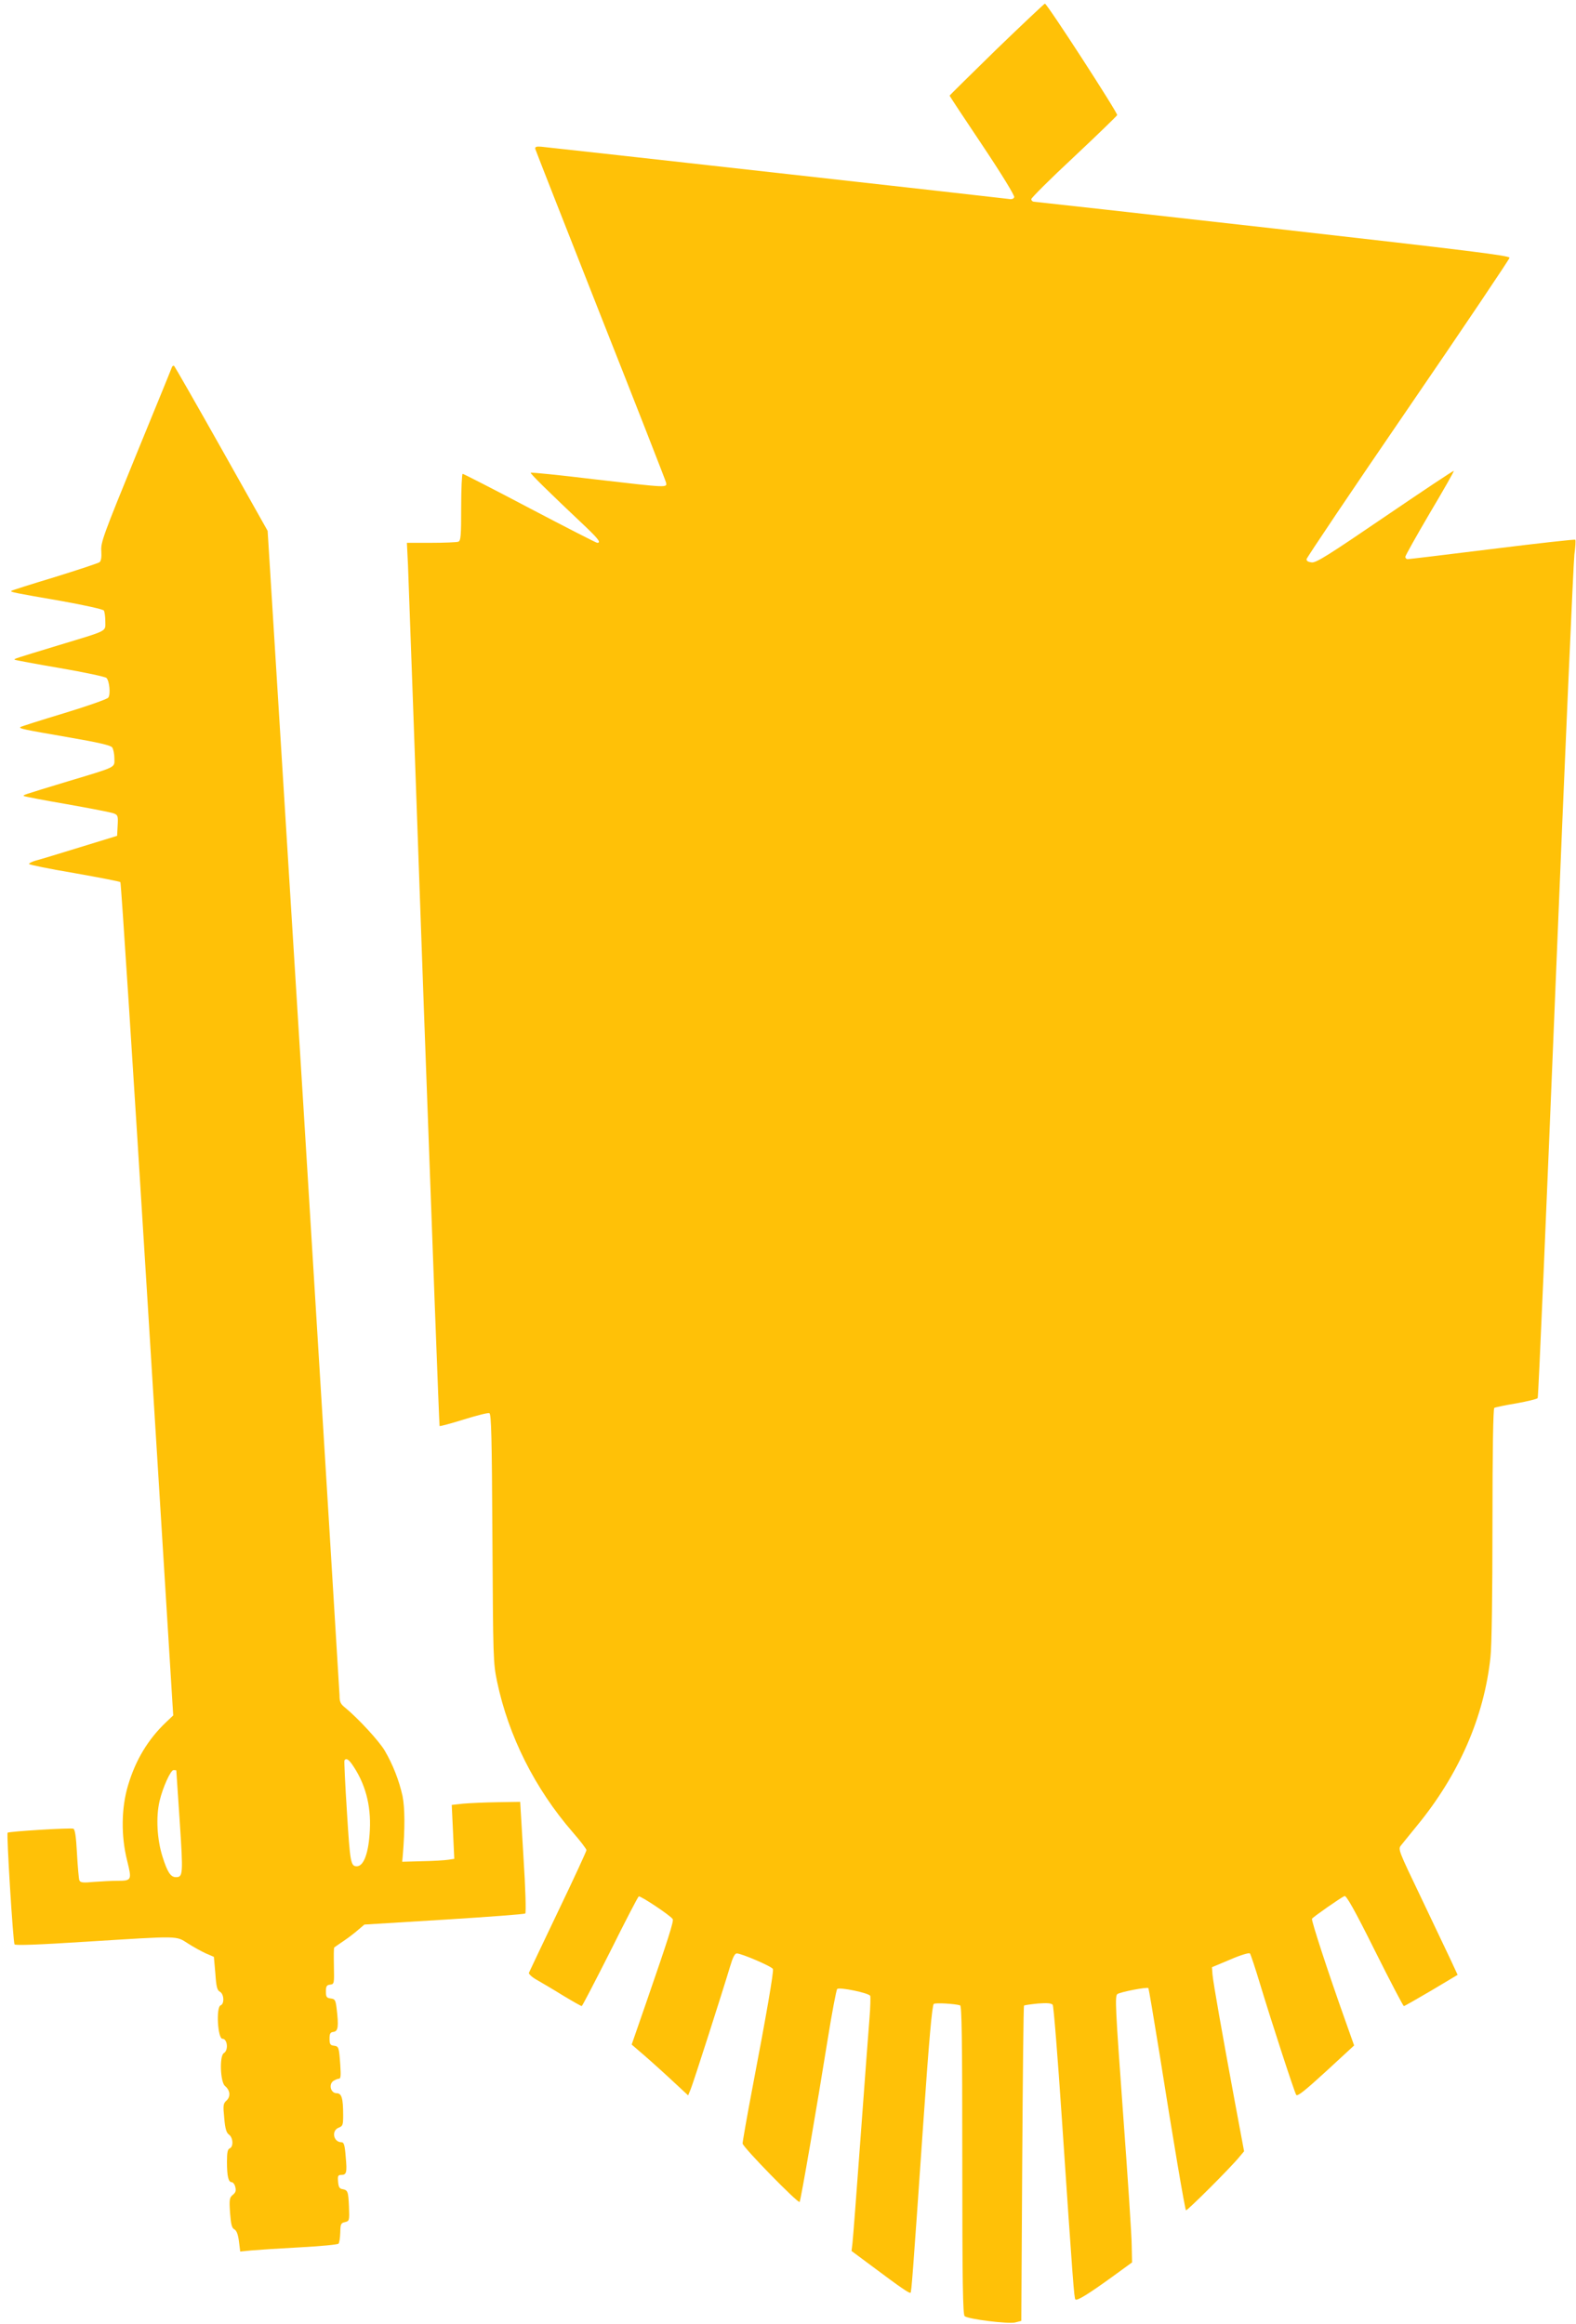 <?xml version="1.0" standalone="no"?>
<!DOCTYPE svg PUBLIC "-//W3C//DTD SVG 20010904//EN"
 "http://www.w3.org/TR/2001/REC-SVG-20010904/DTD/svg10.dtd">
<svg version="1.0" xmlns="http://www.w3.org/2000/svg"
 width="868pt" height="1280pt" viewBox="0 0 868 1280"
 preserveAspectRatio="xMidYMid meet">
<g transform="translate(0,1280) scale(0.1,-0.1)"
fill="#ffc107" stroke="none">
<path d="M5489 12529 c-142 -139 -259 -254 -259 -256 0 -2 81 -125 181 -274
107 -160 178 -277 175 -285 -4 -11 -15 -13 -38 -9 -34 5 -2504 281 -2568 287
-26 2 -34 -1 -32 -12 2 -8 164 -420 359 -915 196 -495 358 -910 361 -922 6
-30 18 -31 -395 17 -190 23 -347 39 -350 36 -4 -4 92 -99 305 -300 70 -67 83
-86 61 -86 -5 0 -173 86 -371 190 -199 105 -365 190 -370 190 -4 0 -8 -83 -8
-184 0 -158 -2 -185 -16 -190 -9 -3 -76 -6 -149 -6 l-134 0 6 -122 c3 -68 42
-1161 87 -2431 46 -1269 85 -2309 87 -2312 3 -2 63 14 133 36 71 22 134 38
141 35 11 -4 14 -129 17 -688 4 -665 4 -686 26 -792 63 -299 208 -588 416
-828 42 -48 76 -93 76 -99 0 -6 -70 -158 -156 -337 -86 -180 -158 -332 -161
-339 -2 -6 17 -24 44 -39 26 -15 91 -53 144 -86 53 -32 99 -58 103 -58 3 0 73
135 156 299 82 165 153 302 158 305 9 5 176 -106 187 -125 7 -10 -24 -107
-147 -463 l-79 -228 43 -37 c24 -20 94 -82 156 -139 l112 -104 14 34 c14 33
177 542 217 676 15 51 26 72 37 72 26 0 194 -72 199 -86 5 -13 -34 -242 -113
-655 -30 -158 -54 -295 -54 -306 0 -19 305 -331 314 -322 6 6 95 523 156 904
23 143 46 264 51 269 11 12 176 -22 182 -38 2 -6 1 -60 -4 -121 -5 -60 -27
-355 -49 -655 -22 -300 -42 -564 -45 -587 l-5 -42 113 -84 c159 -119 206 -151
212 -146 5 6 11 77 70 933 32 463 49 652 58 658 11 7 115 1 145 -8 9 -3 12
-182 12 -852 0 -668 3 -852 13 -860 21 -17 240 -44 278 -35 l34 9 5 866 c3
477 7 868 10 871 3 2 37 7 76 11 52 4 74 2 82 -7 5 -6 28 -293 51 -637 61
-904 67 -979 74 -986 9 -9 72 30 202 124 l110 80 -2 93 c0 52 -22 382 -48 734
-42 577 -45 640 -31 651 17 12 163 40 171 33 2 -3 29 -162 60 -354 76 -481
141 -864 147 -870 5 -5 245 234 293 293 l27 32 -51 273 c-70 378 -119 655
-123 701 l-3 40 100 42 c55 24 104 39 109 34 4 -4 30 -82 57 -172 63 -208 187
-589 198 -607 7 -10 47 22 164 129 l155 143 -50 141 c-95 267 -187 549 -182
557 6 10 161 118 179 125 10 4 55 -75 167 -300 84 -168 156 -306 160 -306 4 0
72 39 152 86 l144 86 -38 82 c-21 44 -95 200 -164 345 -125 261 -127 265 -109
287 10 13 49 60 86 106 232 282 371 600 406 930 7 58 11 356 11 732 0 410 4
637 10 641 5 3 60 15 122 25 61 11 114 24 117 29 4 5 48 1035 99 2288 51 1253
98 2313 103 2357 6 43 8 80 5 83 -3 3 -209 -20 -458 -51 -249 -31 -459 -56
-465 -56 -7 0 -13 6 -13 13 0 6 61 115 135 241 75 126 134 230 132 232 -2 3
-172 -111 -378 -251 -311 -212 -379 -255 -404 -253 -19 2 -30 8 -29 18 1 8
252 382 559 830 307 448 558 822 559 830 1 12 -218 39 -1304 162 -718 81
-1311 147 -1317 147 -7 1 -13 7 -13 14 0 7 105 112 234 232 129 121 236 225
239 231 5 10 -386 614 -398 614 -3 0 -123 -113 -266 -251z"/>
<path d="M947 10778 c-2 -7 -92 -227 -199 -488 -180 -441 -194 -479 -190 -526
2 -34 -1 -54 -10 -61 -7 -5 -118 -42 -247 -82 -129 -39 -237 -73 -239 -76 -6
-6 18 -11 273 -55 128 -23 233 -46 237 -53 4 -6 8 -33 8 -60 0 -58 20 -47
-260 -132 -243 -74 -244 -74 -239 -79 2 -2 114 -23 249 -46 135 -23 250 -48
256 -54 17 -16 24 -92 10 -109 -6 -8 -116 -47 -245 -86 -129 -39 -236 -73
-239 -76 -8 -8 15 -13 258 -55 174 -30 238 -45 248 -57 6 -9 12 -36 12 -60 0
-53 19 -44 -260 -128 -256 -78 -244 -74 -238 -80 2 -2 109 -23 238 -45 129
-23 245 -45 258 -51 21 -8 23 -15 20 -66 l-3 -57 -205 -63 c-113 -35 -222 -68
-242 -73 -21 -6 -38 -14 -38 -19 0 -4 111 -27 248 -50 136 -24 250 -46 255
-50 4 -4 71 -1039 149 -2299 l142 -2291 -40 -38 c-99 -94 -168 -209 -209 -348
-37 -123 -39 -278 -5 -413 27 -109 26 -112 -56 -112 -28 0 -85 -3 -126 -6 -62
-6 -76 -4 -81 9 -3 8 -9 74 -13 147 -5 95 -11 133 -20 137 -15 6 -355 -15
-362 -22 -7 -6 30 -603 38 -615 4 -7 136 -2 401 15 514 32 486 33 554 -10 31
-20 75 -44 99 -55 l44 -19 8 -91 c5 -74 10 -93 25 -101 23 -12 26 -67 4 -75
-26 -10 -16 -184 10 -184 28 0 34 -64 8 -79 -25 -14 -20 -159 6 -181 29 -24
32 -58 9 -80 -19 -17 -20 -26 -13 -97 5 -59 12 -81 26 -91 23 -16 26 -67 4
-76 -11 -4 -15 -22 -15 -73 0 -81 8 -113 26 -113 7 0 17 -12 20 -27 5 -20 2
-30 -14 -43 -18 -15 -20 -24 -15 -99 5 -65 10 -84 24 -91 12 -7 20 -27 25 -66
l7 -56 61 6 c33 3 153 11 266 17 113 6 209 15 214 20 5 4 9 32 10 61 1 47 3
53 26 58 24 6 25 8 22 85 -4 85 -6 91 -37 97 -15 2 -21 12 -23 41 -3 31 0 37
17 37 30 0 33 13 25 100 -5 65 -10 80 -23 80 -45 0 -57 64 -16 80 23 9 25 15
25 69 0 93 -8 121 -36 121 -32 0 -45 47 -19 67 11 7 25 13 32 13 10 0 11 18 7
78 -7 97 -8 100 -36 104 -19 2 -23 9 -23 38 0 29 4 36 23 38 24 4 28 29 16
129 -6 47 -9 52 -33 55 -22 3 -26 8 -26 38 0 29 4 36 23 38 23 3 23 6 21 103
-1 54 -1 100 2 102 2 2 26 18 52 36 27 18 63 46 81 62 l33 28 439 27 c241 15
443 30 447 34 5 4 1 144 -10 311 l-18 304 -125 -2 c-69 -1 -154 -5 -189 -8
l-63 -7 7 -148 7 -149 -33 -5 c-19 -3 -83 -7 -144 -8 l-110 -3 3 30 c13 155
12 266 -1 332 -19 86 -53 173 -98 250 -32 54 -146 177 -216 235 -28 22 -33 33
-33 70 -1 23 -90 1477 -198 3229 l-198 3185 -253 450 c-139 247 -257 453 -261
457 -4 5 -10 2 -13 -5z m991 -7695 c73 -104 106 -225 99 -363 -6 -125 -33
-200 -72 -200 -33 0 -37 19 -54 296 -10 154 -16 282 -14 287 8 14 22 7 41 -20z
m-967 -35 c0 -2 9 -129 19 -283 19 -289 18 -305 -21 -305 -29 0 -47 27 -74
113 -30 95 -37 218 -16 307 18 76 61 170 77 170 8 0 14 -1 15 -2z"/>
</g>
</svg>
